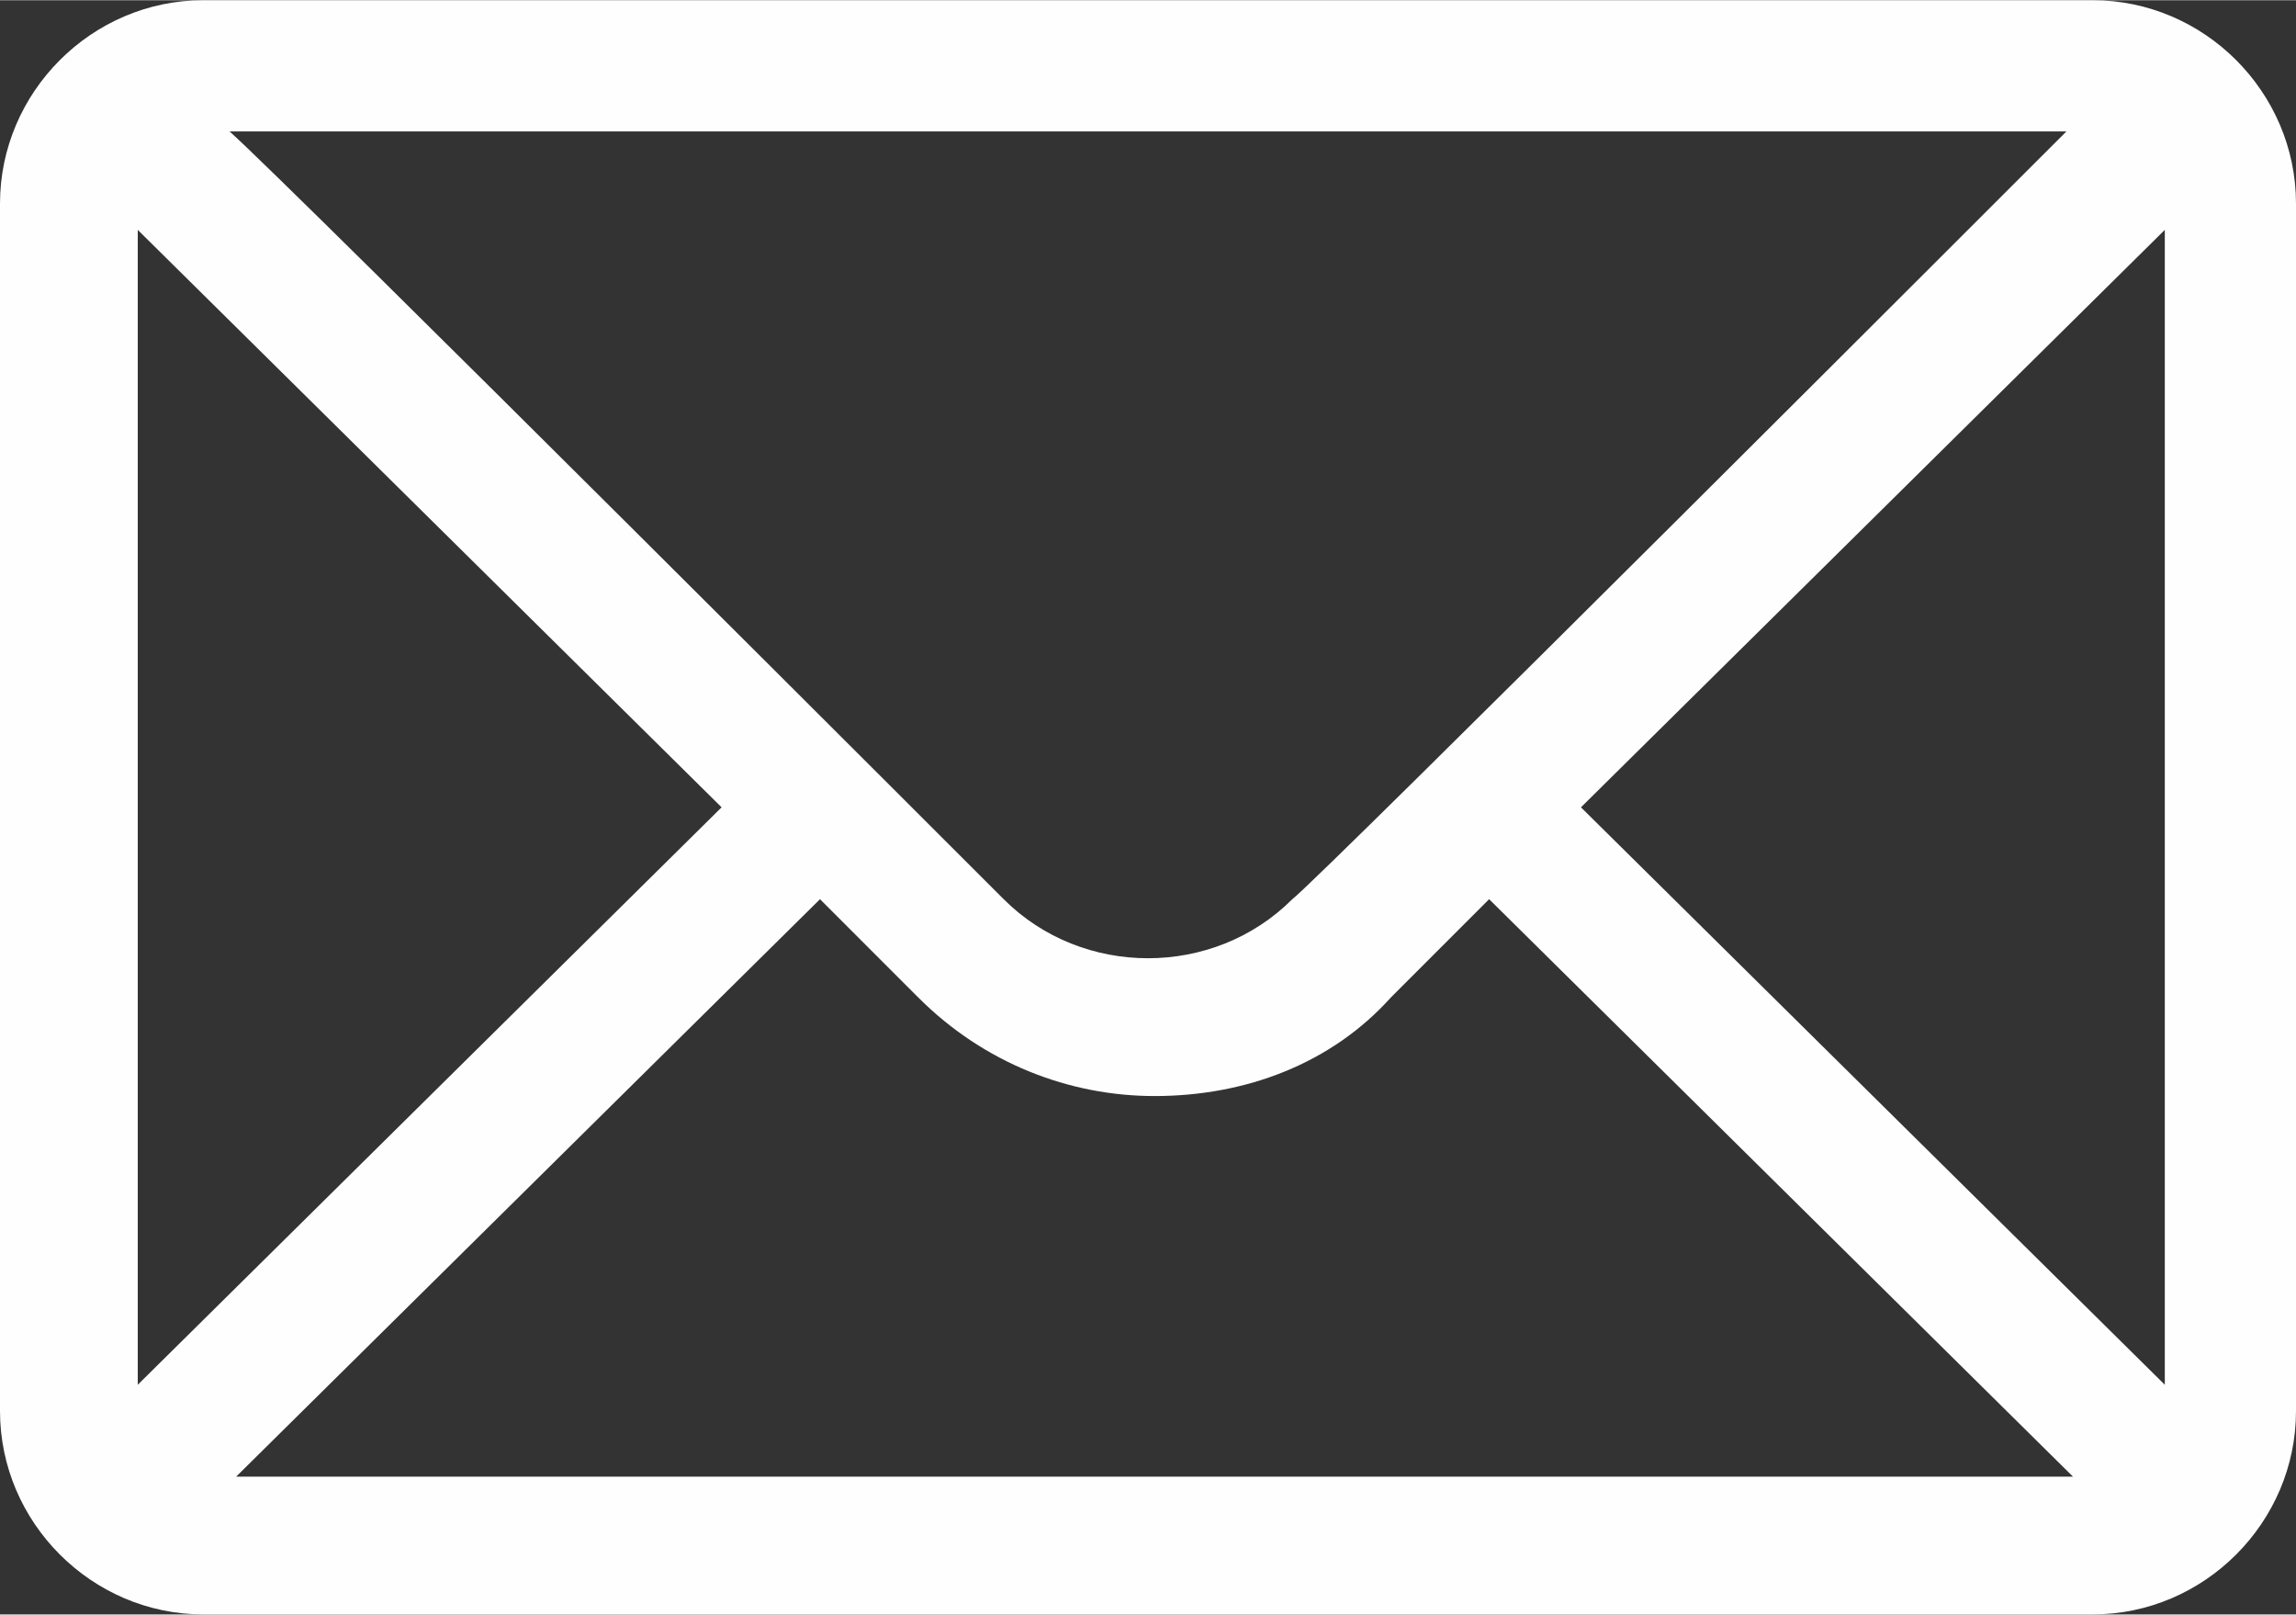 <?xml version="1.0" encoding="UTF-8"?>
<!DOCTYPE svg PUBLIC "-//W3C//DTD SVG 1.1//EN" "http://www.w3.org/Graphics/SVG/1.1/DTD/svg11.dtd">
<!-- Creator: CorelDRAW -->
<svg xmlns="http://www.w3.org/2000/svg" xml:space="preserve" width="1.576mm" height="1.108mm" version="1.1" style="shape-rendering:geometricPrecision; text-rendering:geometricPrecision; image-rendering:optimizeQuality; fill-rule:evenodd; clip-rule:evenodd"
viewBox="0 0 3.5 2.46"
 xmlns:xlink="http://www.w3.org/1999/xlink"
 xmlns:xodm="http://www.corel.com/coreldraw/odm/2003">
 <rect x="0" y="0" width="3.5" height="2.46" fill="#333333" stroke="none"/>
 <defs>
  <style type="text/css">
   <![CDATA[
    .fil0 {fill:#FEFEFE;fill-rule:nonzero}
   ]]>
  </style>
 </defs>
 <g id="_x0020_24">
  <path class="fil0" d="M3.19 0l-2.88 0c-0.17,0 -0.31,0.14 -0.31,0.31l0 1.84c0,0.17 0.14,0.31 0.31,0.31l2.88 0c0.17,0 0.31,-0.14 0.31,-0.31l0 -1.84c0,-0.17 -0.14,-0.31 -0.31,-0.31zm-0.04 0.2c-0.06,0.06 -1.14,1.14 -1.18,1.17 -0.06,0.06 -0.14,0.09 -0.22,0.09 -0.08,0 -0.16,-0.03 -0.22,-0.09 -0.03,-0.03 -1.09,-1.09 -1.18,-1.17l2.8 0zm-2.94 1.91l0 -1.76 0.89 0.88 -0.89 0.88zm0.15 0.14l0.89 -0.88 0.15 0.15c0.1,0.1 0.23,0.15 0.36,0.15 0.14,0 0.27,-0.05 0.36,-0.15l0.15 -0.15 0.89 0.88 -2.8 0zm2.94 -0.14l-0.89 -0.88 0.89 -0.88 0 1.76z"/>
 </g>
</svg>
